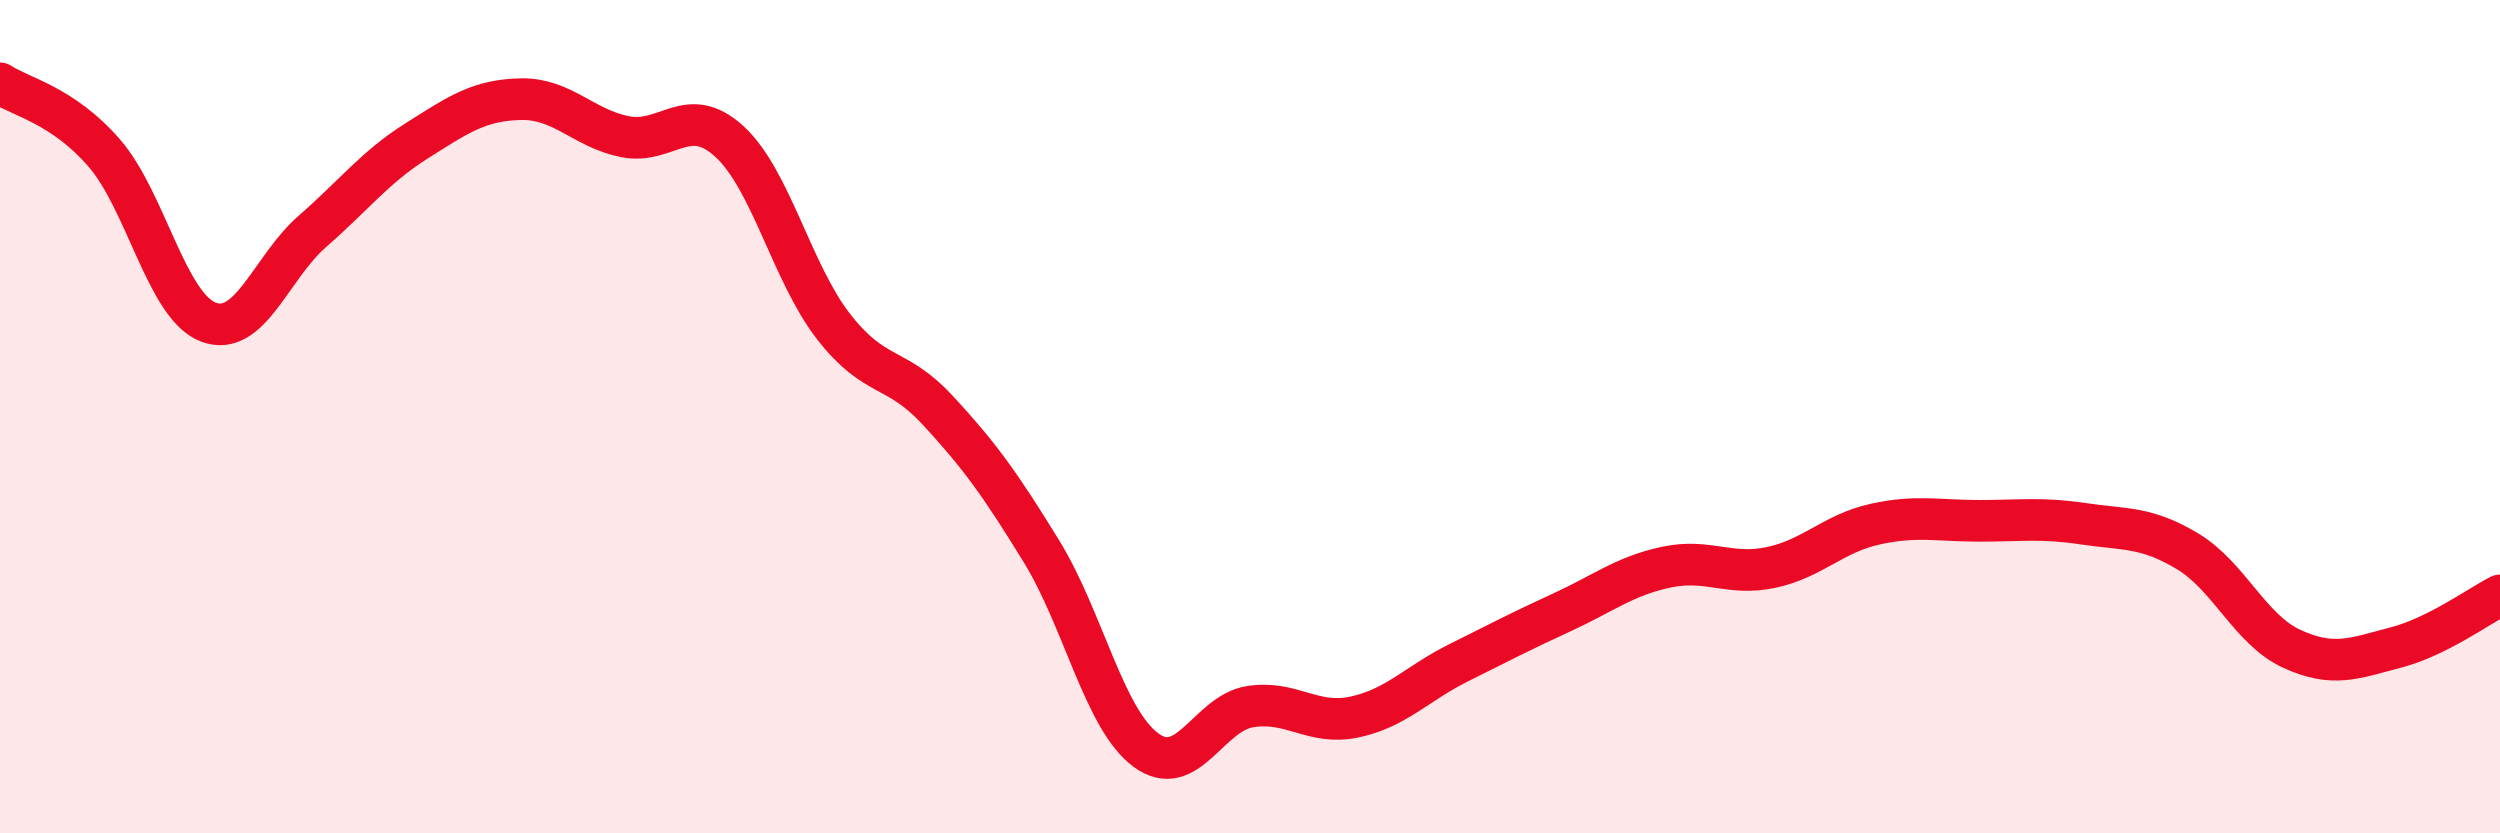 
    <svg width="60" height="20" viewBox="0 0 60 20" xmlns="http://www.w3.org/2000/svg">
      <path
        d="M 0,2 C 0.5,2.33 1.5,2.52 2.5,3.67 C 3.5,4.82 4,7.35 5,7.73 C 6,8.11 6.5,6.42 7.5,5.55 C 8.5,4.68 9,4.01 10,3.38 C 11,2.75 11.5,2.4 12.5,2.38 C 13.5,2.36 14,3.08 15,3.28 C 16,3.48 16.5,2.48 17.5,3.39 C 18.5,4.3 19,6.54 20,7.83 C 21,9.12 21.5,8.76 22.5,9.84 C 23.5,10.92 24,11.61 25,13.24 C 26,14.87 26.5,17.26 27.5,18 C 28.5,18.74 29,17.12 30,16.96 C 31,16.8 31.5,17.42 32.5,17.21 C 33.5,17 34,16.41 35,15.91 C 36,15.41 36.5,15.15 37.5,14.69 C 38.5,14.23 39,13.82 40,13.61 C 41,13.4 41.5,13.83 42.5,13.62 C 43.5,13.41 44,12.8 45,12.58 C 46,12.36 46.5,12.5 47.5,12.5 C 48.5,12.5 49,12.42 50,12.57 C 51,12.72 51.5,12.63 52.5,13.23 C 53.5,13.83 54,15.11 55,15.57 C 56,16.03 56.5,15.8 57.5,15.54 C 58.5,15.28 59.5,14.54 60,14.29L60 20L0 20Z"
        fill="#EB0A25"
        opacity="0.1"
        stroke-linecap="round"
        stroke-linejoin="round"
      />
      <path
        d="M 0,2 C 0.5,2.33 1.5,2.52 2.5,3.67 C 3.5,4.82 4,7.35 5,7.73 C 6,8.11 6.5,6.42 7.5,5.55 C 8.5,4.68 9,4.01 10,3.38 C 11,2.75 11.5,2.4 12.5,2.38 C 13.5,2.36 14,3.08 15,3.28 C 16,3.48 16.5,2.48 17.5,3.39 C 18.5,4.3 19,6.54 20,7.83 C 21,9.12 21.5,8.76 22.5,9.84 C 23.5,10.92 24,11.61 25,13.24 C 26,14.87 26.5,17.26 27.5,18 C 28.5,18.74 29,17.12 30,16.96 C 31,16.8 31.5,17.42 32.5,17.21 C 33.5,17 34,16.41 35,15.91 C 36,15.41 36.5,15.15 37.5,14.69 C 38.5,14.23 39,13.82 40,13.61 C 41,13.4 41.5,13.83 42.5,13.62 C 43.5,13.41 44,12.8 45,12.58 C 46,12.36 46.5,12.5 47.5,12.5 C 48.5,12.5 49,12.42 50,12.57 C 51,12.72 51.5,12.63 52.5,13.23 C 53.5,13.83 54,15.11 55,15.57 C 56,16.03 56.5,15.8 57.5,15.54 C 58.5,15.28 59.5,14.54 60,14.29"
        stroke="#EB0A25"
        stroke-width="1"
        fill="none"
        stroke-linecap="round"
        stroke-linejoin="round"
      />
    </svg>
  